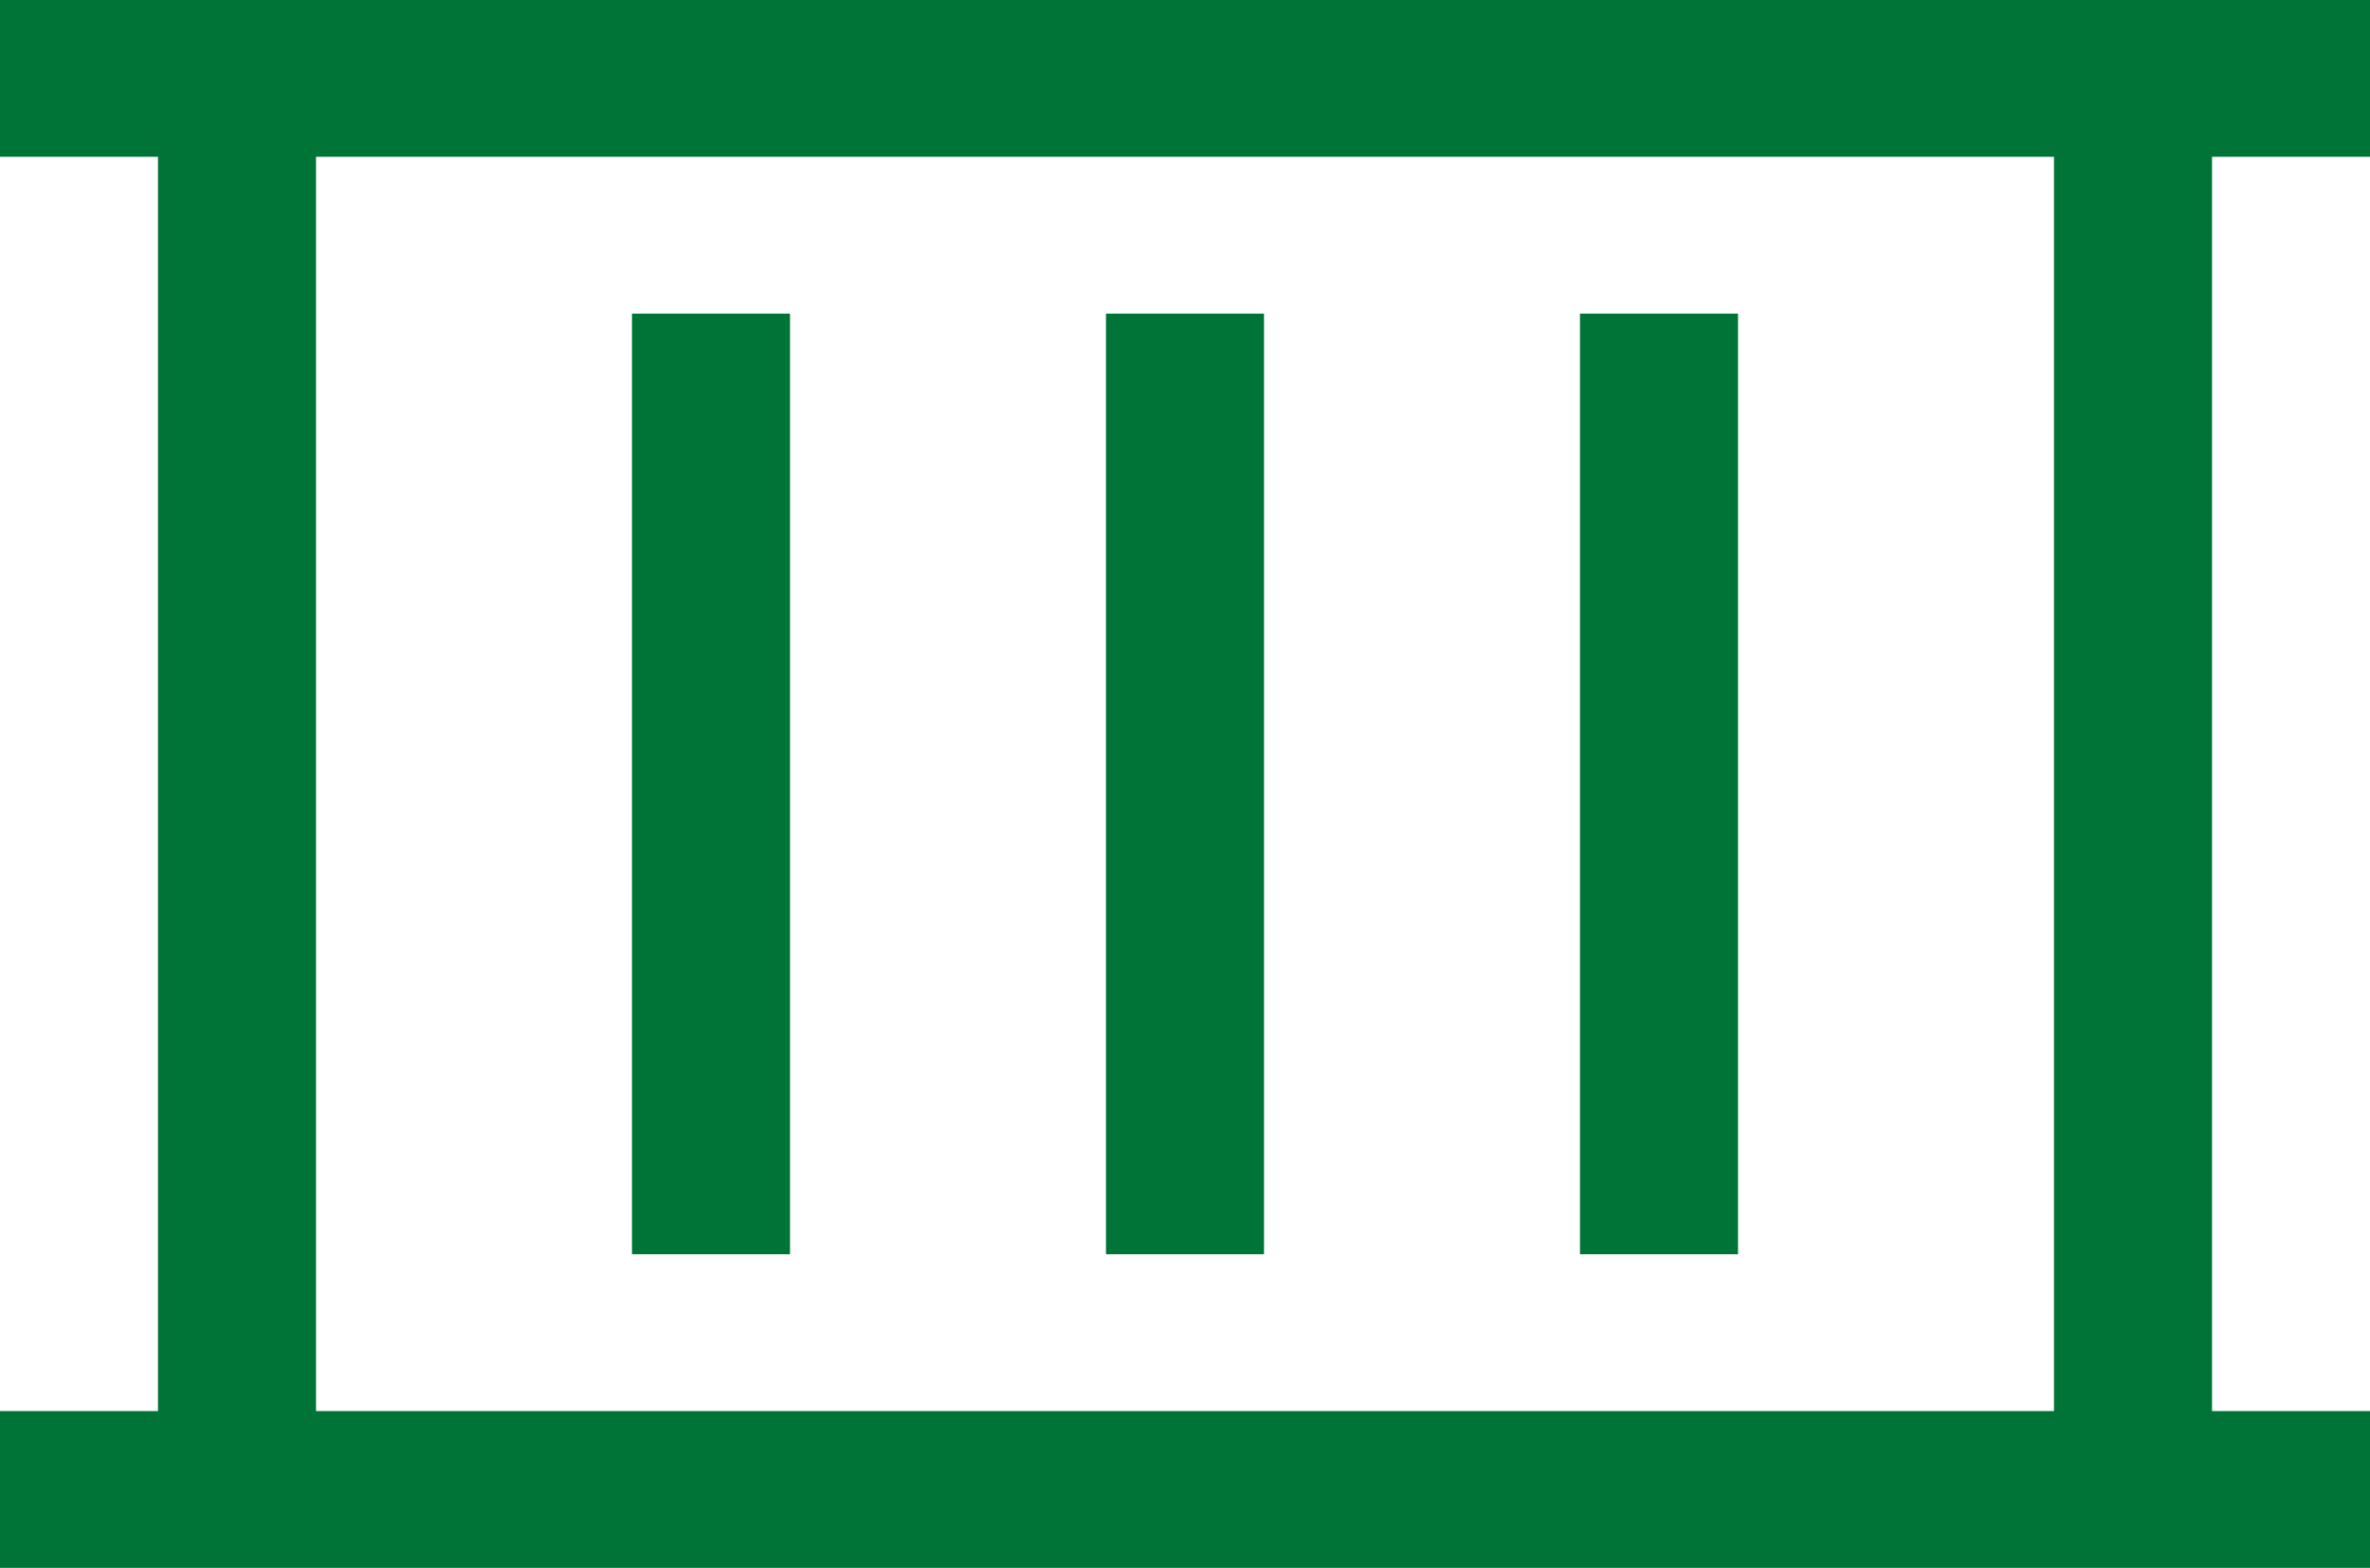 <?xml version="1.0" encoding="UTF-8"?> <svg xmlns="http://www.w3.org/2000/svg" width="65" height="43" viewBox="0 0 65 43" fill="none"><path d="M65 4.3V0H0V4.3H4.333V38.7H0V43H65V38.7H60.667V4.3H65ZM56.333 38.7H8.667V4.3H56.333V38.7ZM21.667 34.4H17.333V8.6H21.667V34.4ZM34.667 34.4H30.333V8.6H34.667V34.4ZM47.667 34.4H43.333V8.6H47.667V34.4Z" fill="#007437"></path></svg> 